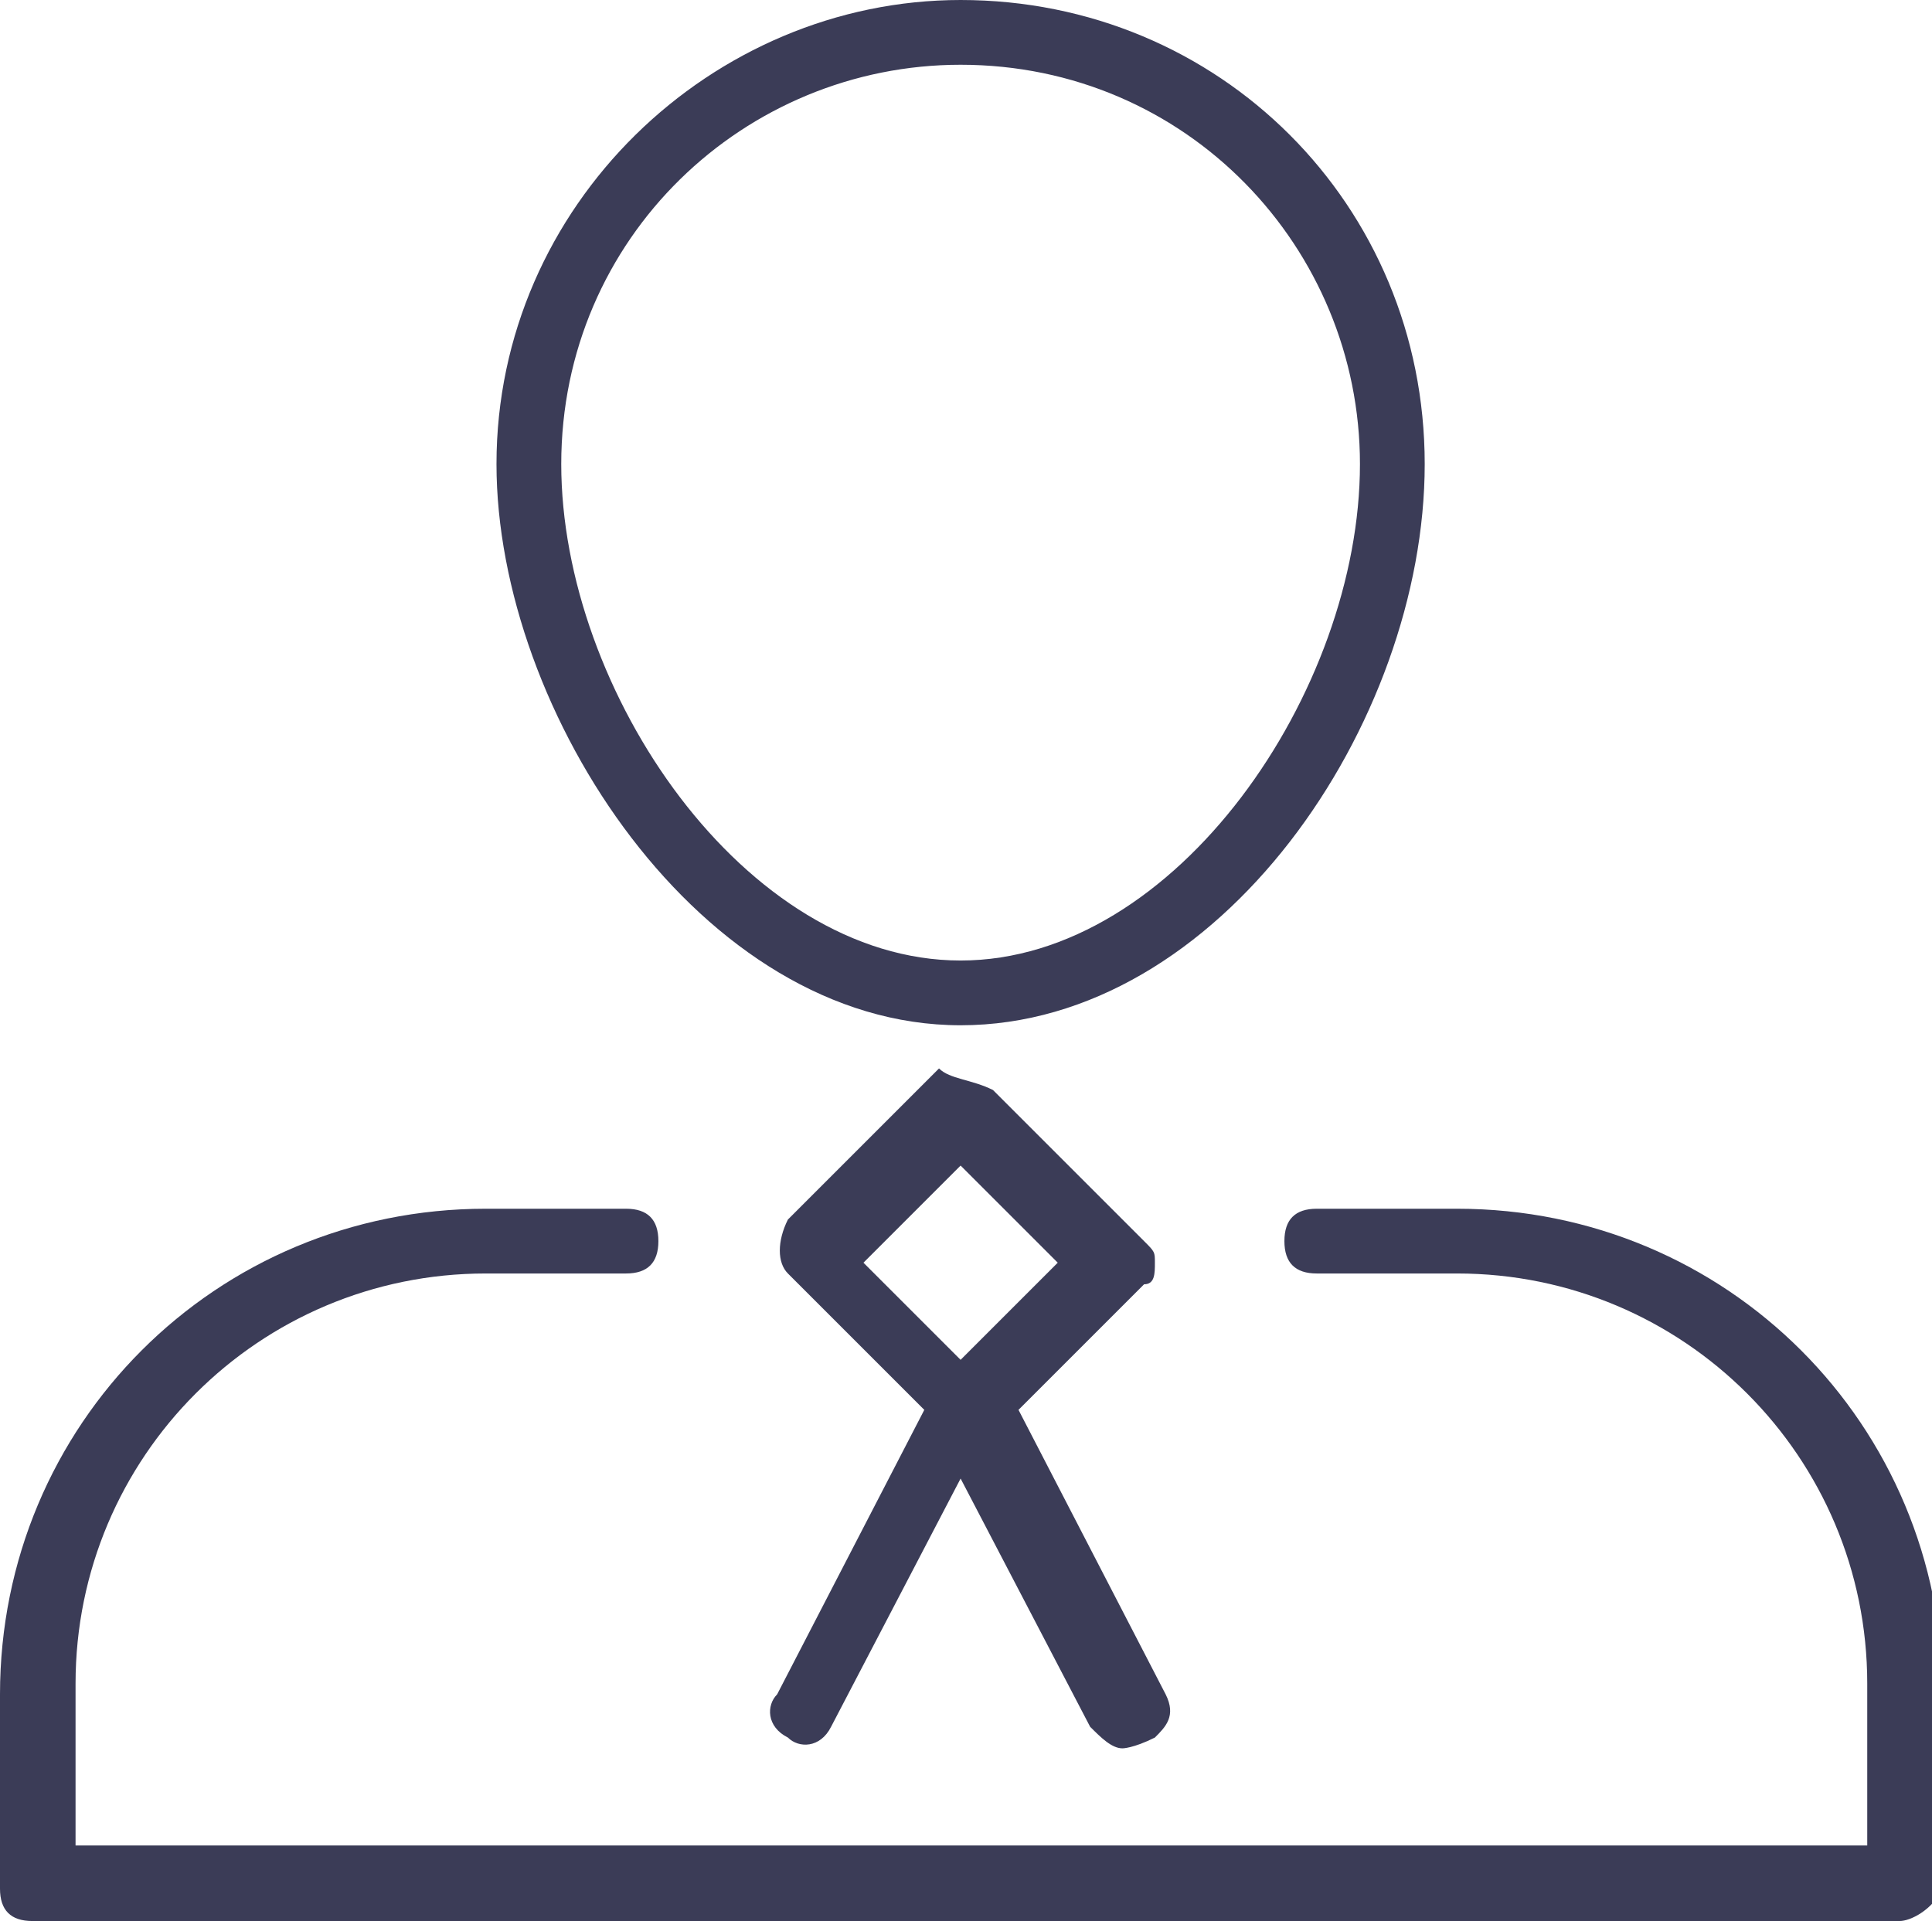 <?xml version="1.0" encoding="utf-8"?>
<!-- Generator: Adobe Illustrator 25.4.2, SVG Export Plug-In . SVG Version: 6.00 Build 0)  -->
<svg version="1.1" id="Layer_1" xmlns="http://www.w3.org/2000/svg" xmlns:xlink="http://www.w3.org/1999/xlink" x="0px" y="0px"
	 viewBox="0 0 17.9 17.8" style="enable-background:new 0 0 17.9 17.8;" xml:space="preserve">
<style type="text/css">
	.st0{fill:#3B3C57;}
</style>
<g>
	<g>
		<path class="st0" d="M8.9,9.5c-2.4,0-4.3-2.9-4.3-5.2C4.6,1.9,6.6,0,8.9,0c2.4,0,4.3,1.9,4.3,4.3C13.2,6.7,11.3,9.5,8.9,9.5z
			 M8.9,0.6c-2,0-3.7,1.6-3.7,3.7c0,2.1,1.7,4.6,3.7,4.6c2,0,3.7-2.5,3.7-4.6C12.6,2.3,11,0.6,8.9,0.6z"/>
	</g>
	<g>
		<path class="st0" d="M17.6,17.8H0.3c-0.2,0-0.3-0.1-0.3-0.3v-1.8c0-2.5,2-4.5,4.5-4.5h1.3c0.2,0,0.3,0.1,0.3,0.3
			c0,0.2-0.1,0.3-0.3,0.3H4.5c-2.1,0-3.8,1.7-3.8,3.8v1.5h16.6v-1.5c0-2.1-1.7-3.8-3.8-3.8h-1.3c-0.2,0-0.3-0.1-0.3-0.3
			c0-0.2,0.1-0.3,0.3-0.3h1.3c2.5,0,4.5,2,4.5,4.5v1.8C17.9,17.7,17.7,17.8,17.6,17.8z"/>
	</g>
	<g>
		<path class="st0" d="M8.9,13.3L8.9,13.3c-0.1,0-0.2,0-0.2-0.1l-1.4-1.4c-0.1-0.1-0.1-0.3,0-0.5l1.4-1.4C8.8,10,9,10,9.2,10.1
			l1.4,1.4c0.1,0.1,0.1,0.1,0.1,0.2s0,0.2-0.1,0.2l-1.4,1.4C9.1,13.3,9,13.3,8.9,13.3z M8,11.7l0.9,0.9l0.9-0.9l-0.9-0.9L8,11.7z"/>
	</g>
	<g>
		<path class="st0" d="M10.4,16.2c-0.1,0-0.2-0.1-0.3-0.2l-1.2-2.3l-1.2,2.3c-0.1,0.2-0.3,0.2-0.4,0.1c-0.2-0.1-0.2-0.3-0.1-0.4
			l1.5-2.9c0.1-0.2,0.5-0.2,0.6,0l1.5,2.9c0.1,0.2,0,0.3-0.1,0.4C10.5,16.2,10.4,16.2,10.4,16.2z"/>
	</g>
</g>
</svg>

